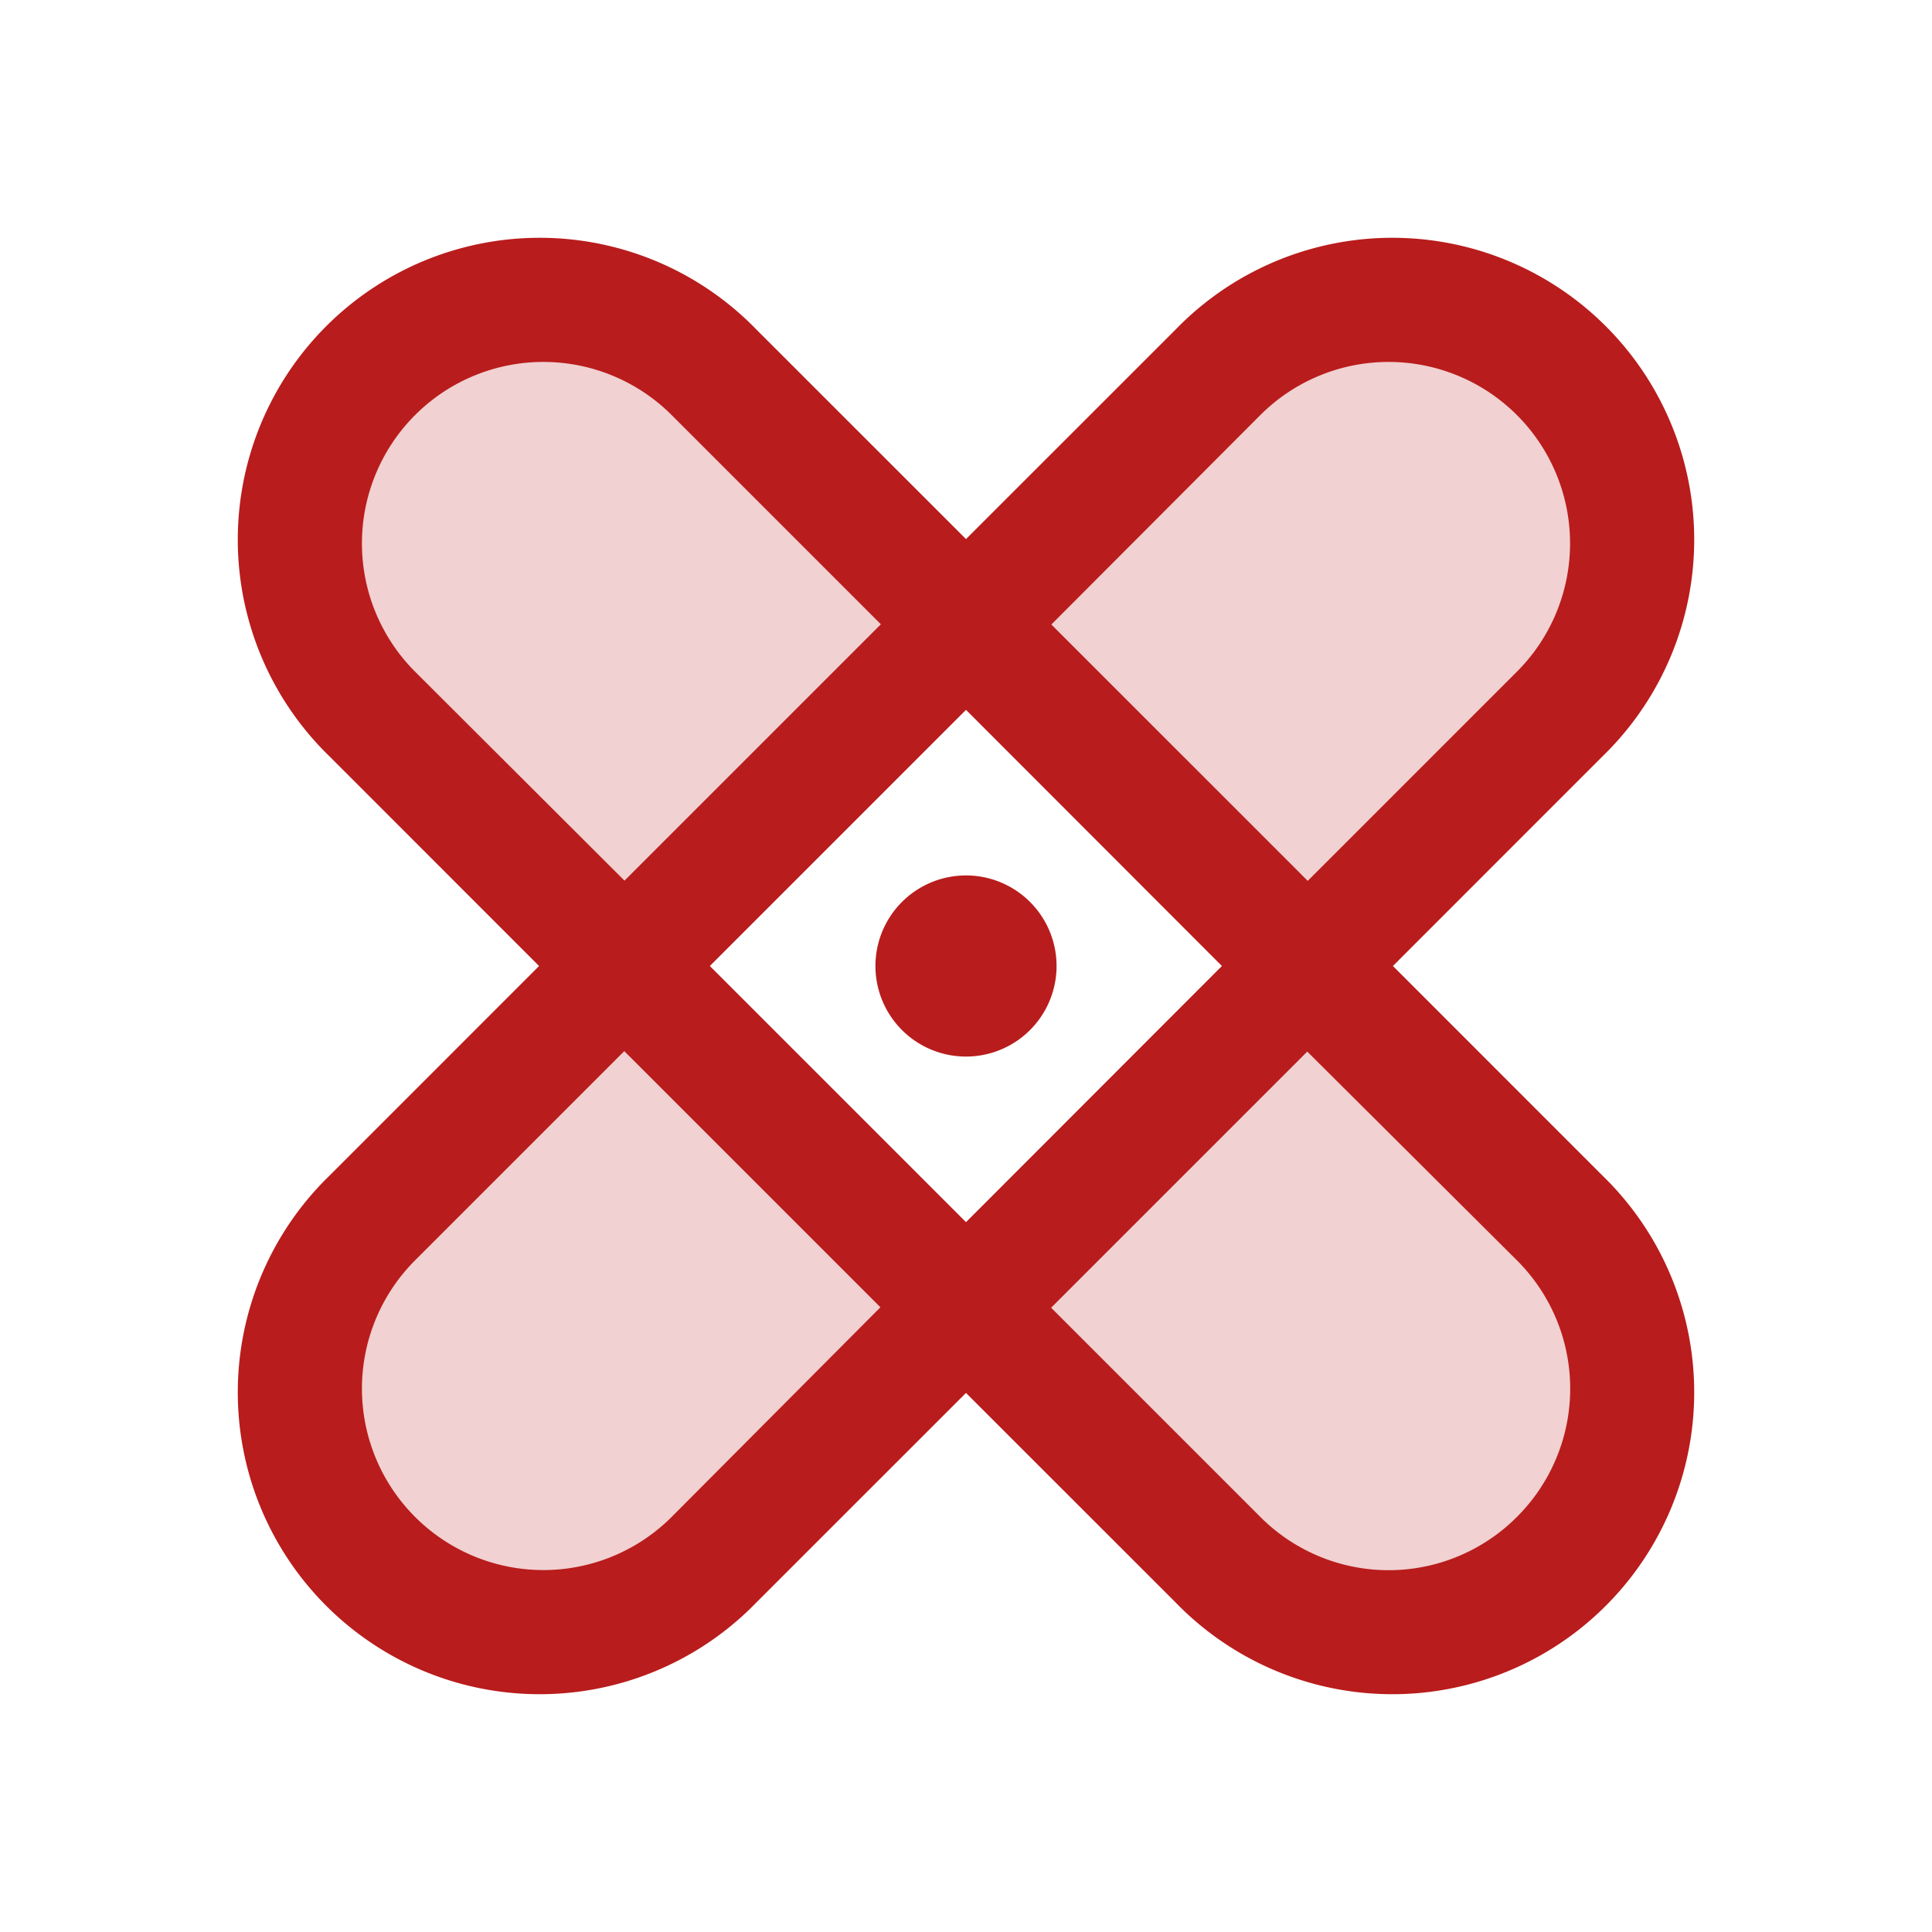 <svg xmlns="http://www.w3.org/2000/svg" width="1em" height="1em" viewBox="0 0 256 256"><g fill="#b91c1c"><path d="M206.63 94.63L173.25 128L128 82.75l33.37-33.38a32 32 0 0 1 45.26 45.26ZM49.37 161.37a32 32 0 0 0 45.26 45.26L128 173.25L82.75 128ZM82.75 128L128 82.75L94.63 49.37a32 32 0 0 0-45.26 45.26Zm90.5 0L128 173.25l33.37 33.38a32 32 0 0 0 45.26-45.26Z" opacity=".2"/><path d="m184.57 128l27.71-27.72a40 40 0 1 0-56.56-56.56L128 71.43l-27.72-27.71a40 40 0 1 0-56.56 56.56L71.43 128l-27.71 27.72a40 40 0 1 0 56.56 56.56L128 184.57l27.72 27.71a40 40 0 1 0 56.56-56.56ZM167 55a24 24 0 1 1 34 34l-27.72 27.72l-33.97-33.97Zm-5.09 73L128 161.94L94.06 128L128 94.06ZM55 89a24 24 0 1 1 34-34l27.72 27.72l-33.97 33.97Zm34 112a24 24 0 1 1-34-34l27.72-27.72l33.94 33.94Zm112 0a24 24 0 0 1-34 0l-27.72-27.72l33.94-33.94L201 167a24 24 0 0 1 0 34Zm-85-73a12 12 0 1 1 12 12a12 12 0 0 1-12-12Z"/></g></svg>